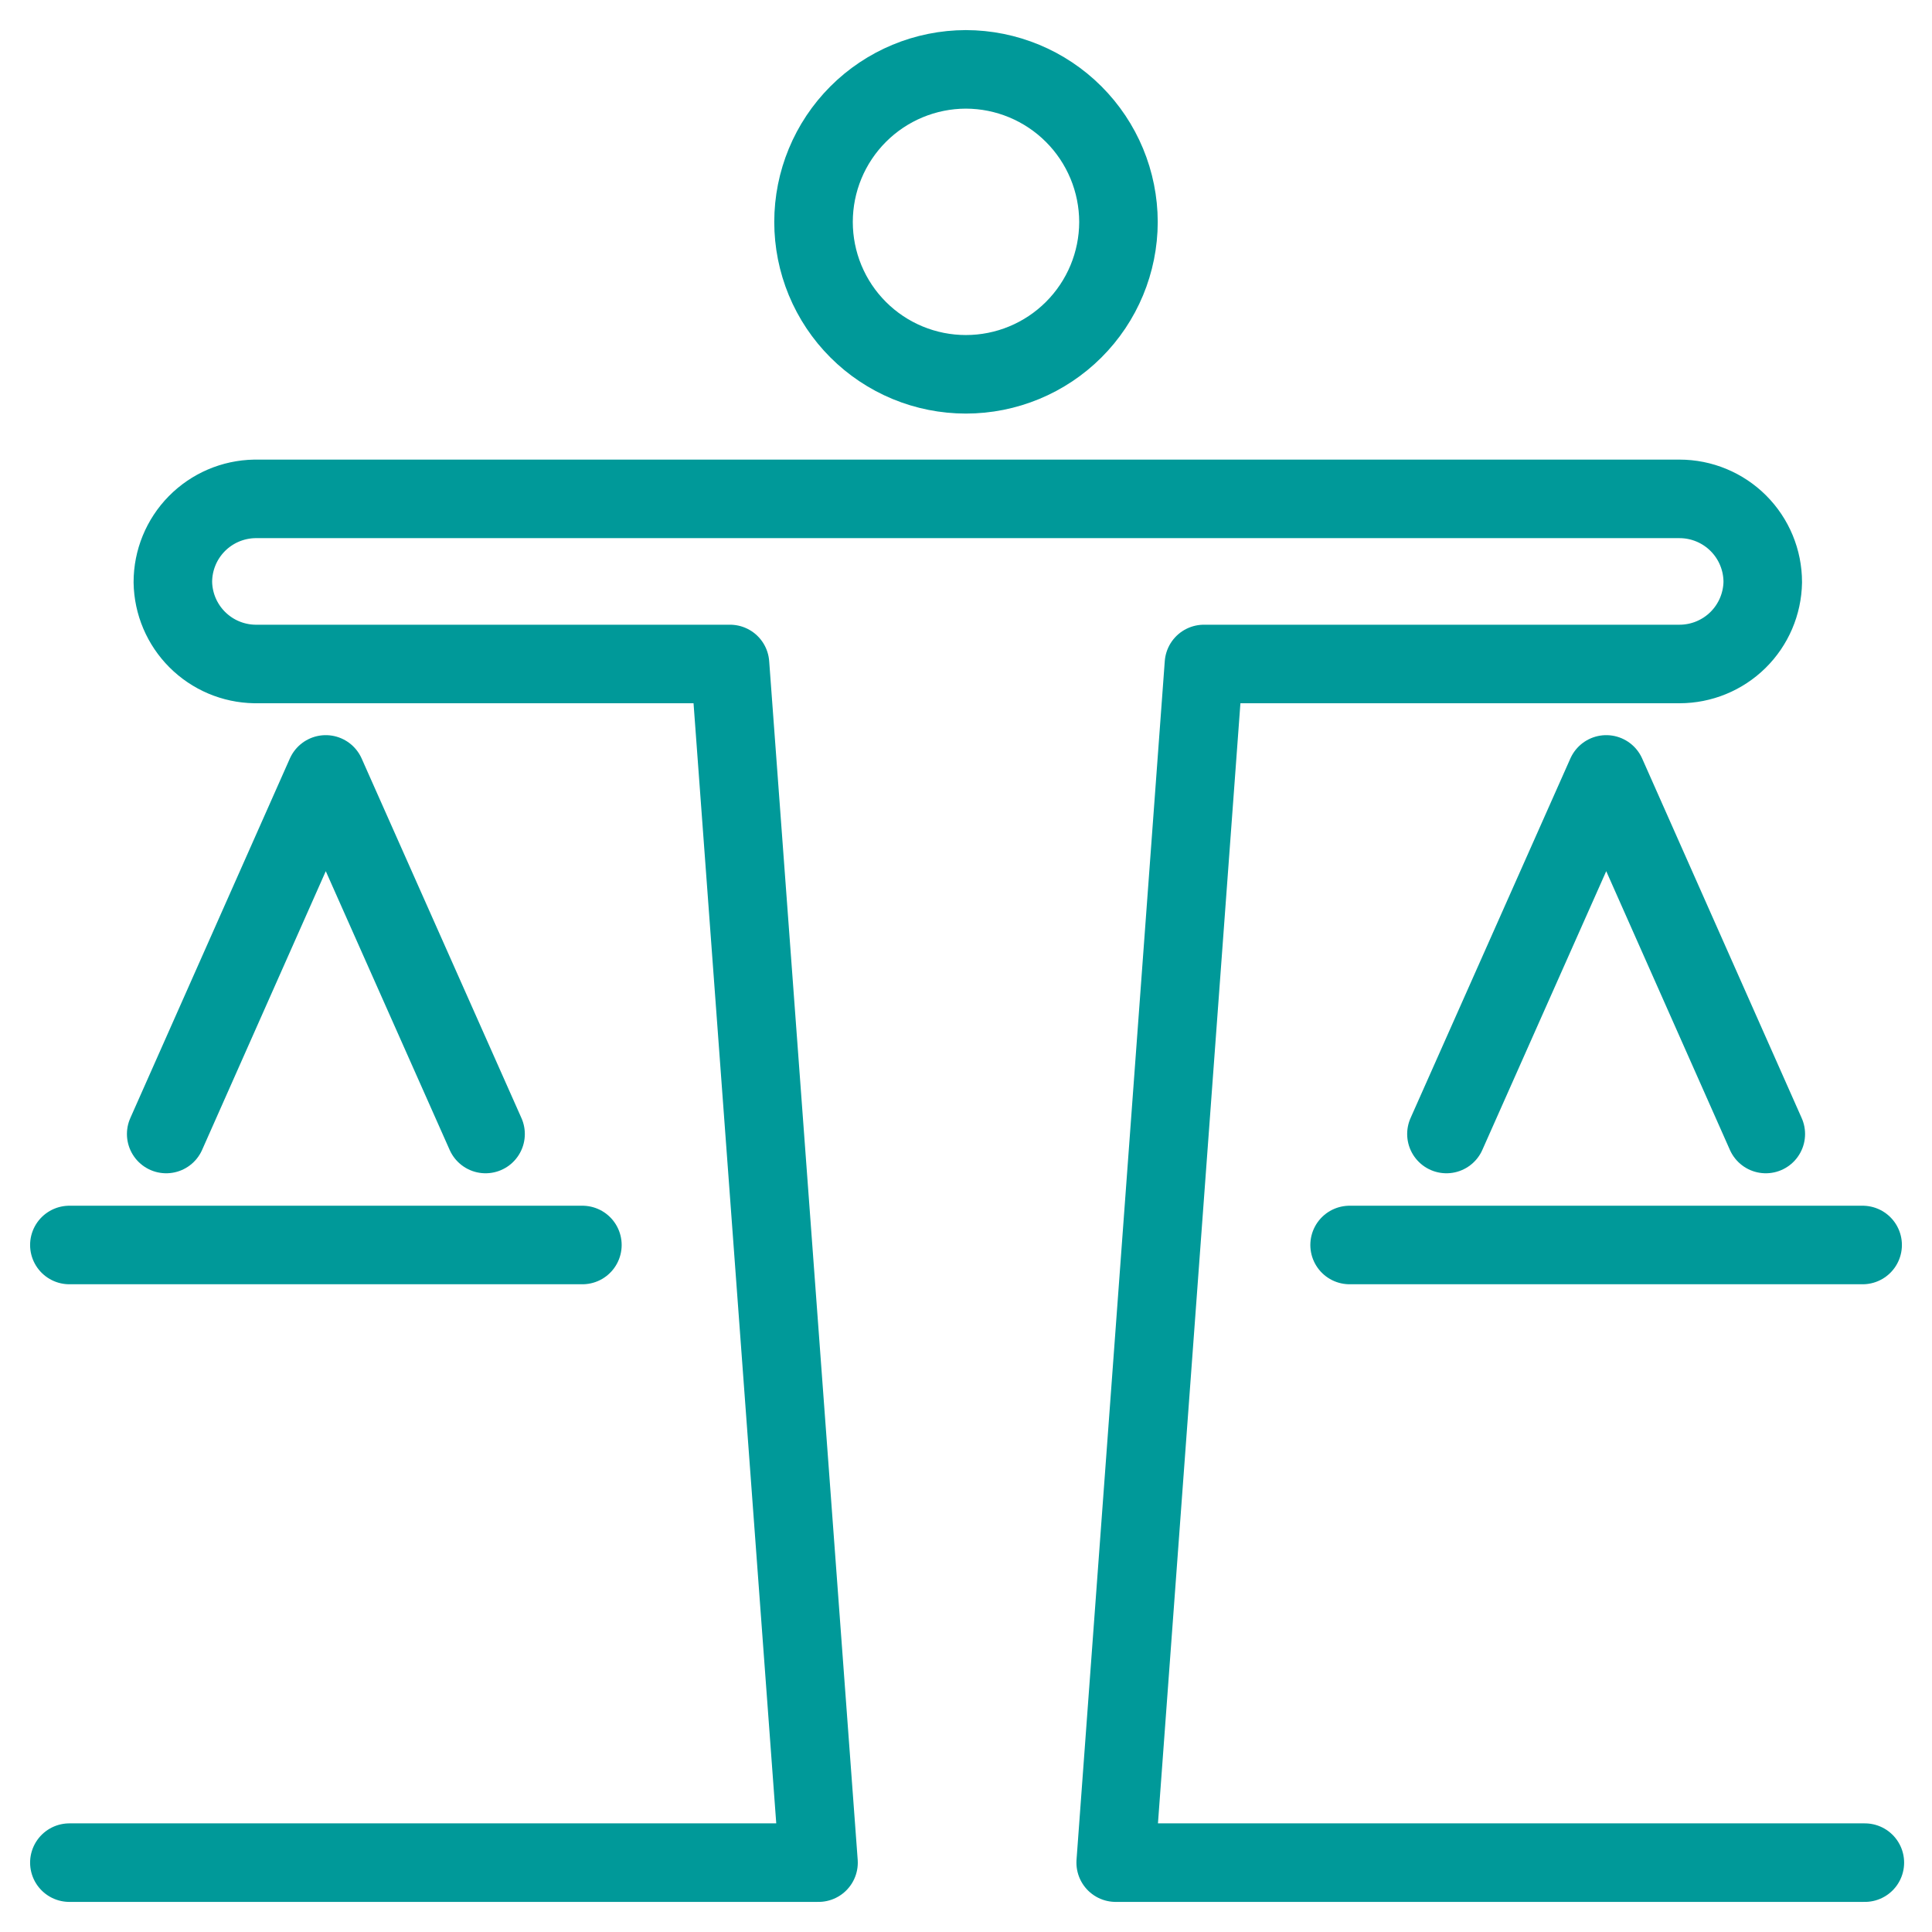 <svg xmlns="http://www.w3.org/2000/svg" width="123" height="123" viewBox="0 0 123 123" fill="none"><g clip-path="url(#clip0_273_1171)"><path d="M61.491 23.83C64.065 23.83 66.533 22.809 68.355 20.99C70.177 19.172 71.202 16.706 71.207 14.132C71.202 11.556 70.177 9.088 68.356 7.267C66.535 5.446 64.067 4.421 61.491 4.416C58.917 4.421 56.451 5.447 54.633 7.268C52.814 9.09 51.793 11.558 51.793 14.132C51.793 15.405 52.044 16.666 52.531 17.843C53.019 19.02 53.733 20.089 54.634 20.989C55.534 21.89 56.603 22.604 57.78 23.092C58.956 23.579 60.218 23.83 61.491 23.83V23.83Z" stroke="#009999" stroke-width="5" stroke-linecap="round" stroke-linejoin="round"></path><path d="M4.416 118.584H52.111L46.476 42.272H16.216C14.841 42.249 13.529 41.693 12.557 40.72C11.584 39.748 11.028 38.436 11.005 37.061C11.005 35.67 11.551 34.336 12.526 33.344C13.501 32.353 14.826 31.785 16.216 31.761H106.925C108.331 31.761 109.678 32.32 110.672 33.313C111.666 34.307 112.225 35.655 112.225 37.061C112.201 38.451 111.633 39.776 110.642 40.751C109.65 41.726 108.315 42.272 106.925 42.272H76.648L71.03 118.584H118.725" stroke="#009999" stroke-width="5" stroke-linecap="round" stroke-linejoin="round"></path><path d="M30.913 72.196L20.739 49.303L10.581 72.196" stroke="#009999" stroke-width="5" stroke-linecap="round" stroke-linejoin="round"></path><path d="M4.416 79.262H37.078" stroke="#009999" stroke-width="5" stroke-linecap="round" stroke-linejoin="round"></path><path d="M112.419 72.196L102.262 49.303L92.087 72.196" stroke="#009999" stroke-width="5" stroke-linecap="round" stroke-linejoin="round"></path><path d="M85.922 79.262H118.584" stroke="#009999" stroke-width="5" stroke-linecap="round" stroke-linejoin="round"></path></g><defs><clipPath id="clip0_273_1171"><rect width="123" height="123" fill="white"></rect></clipPath></defs></svg>